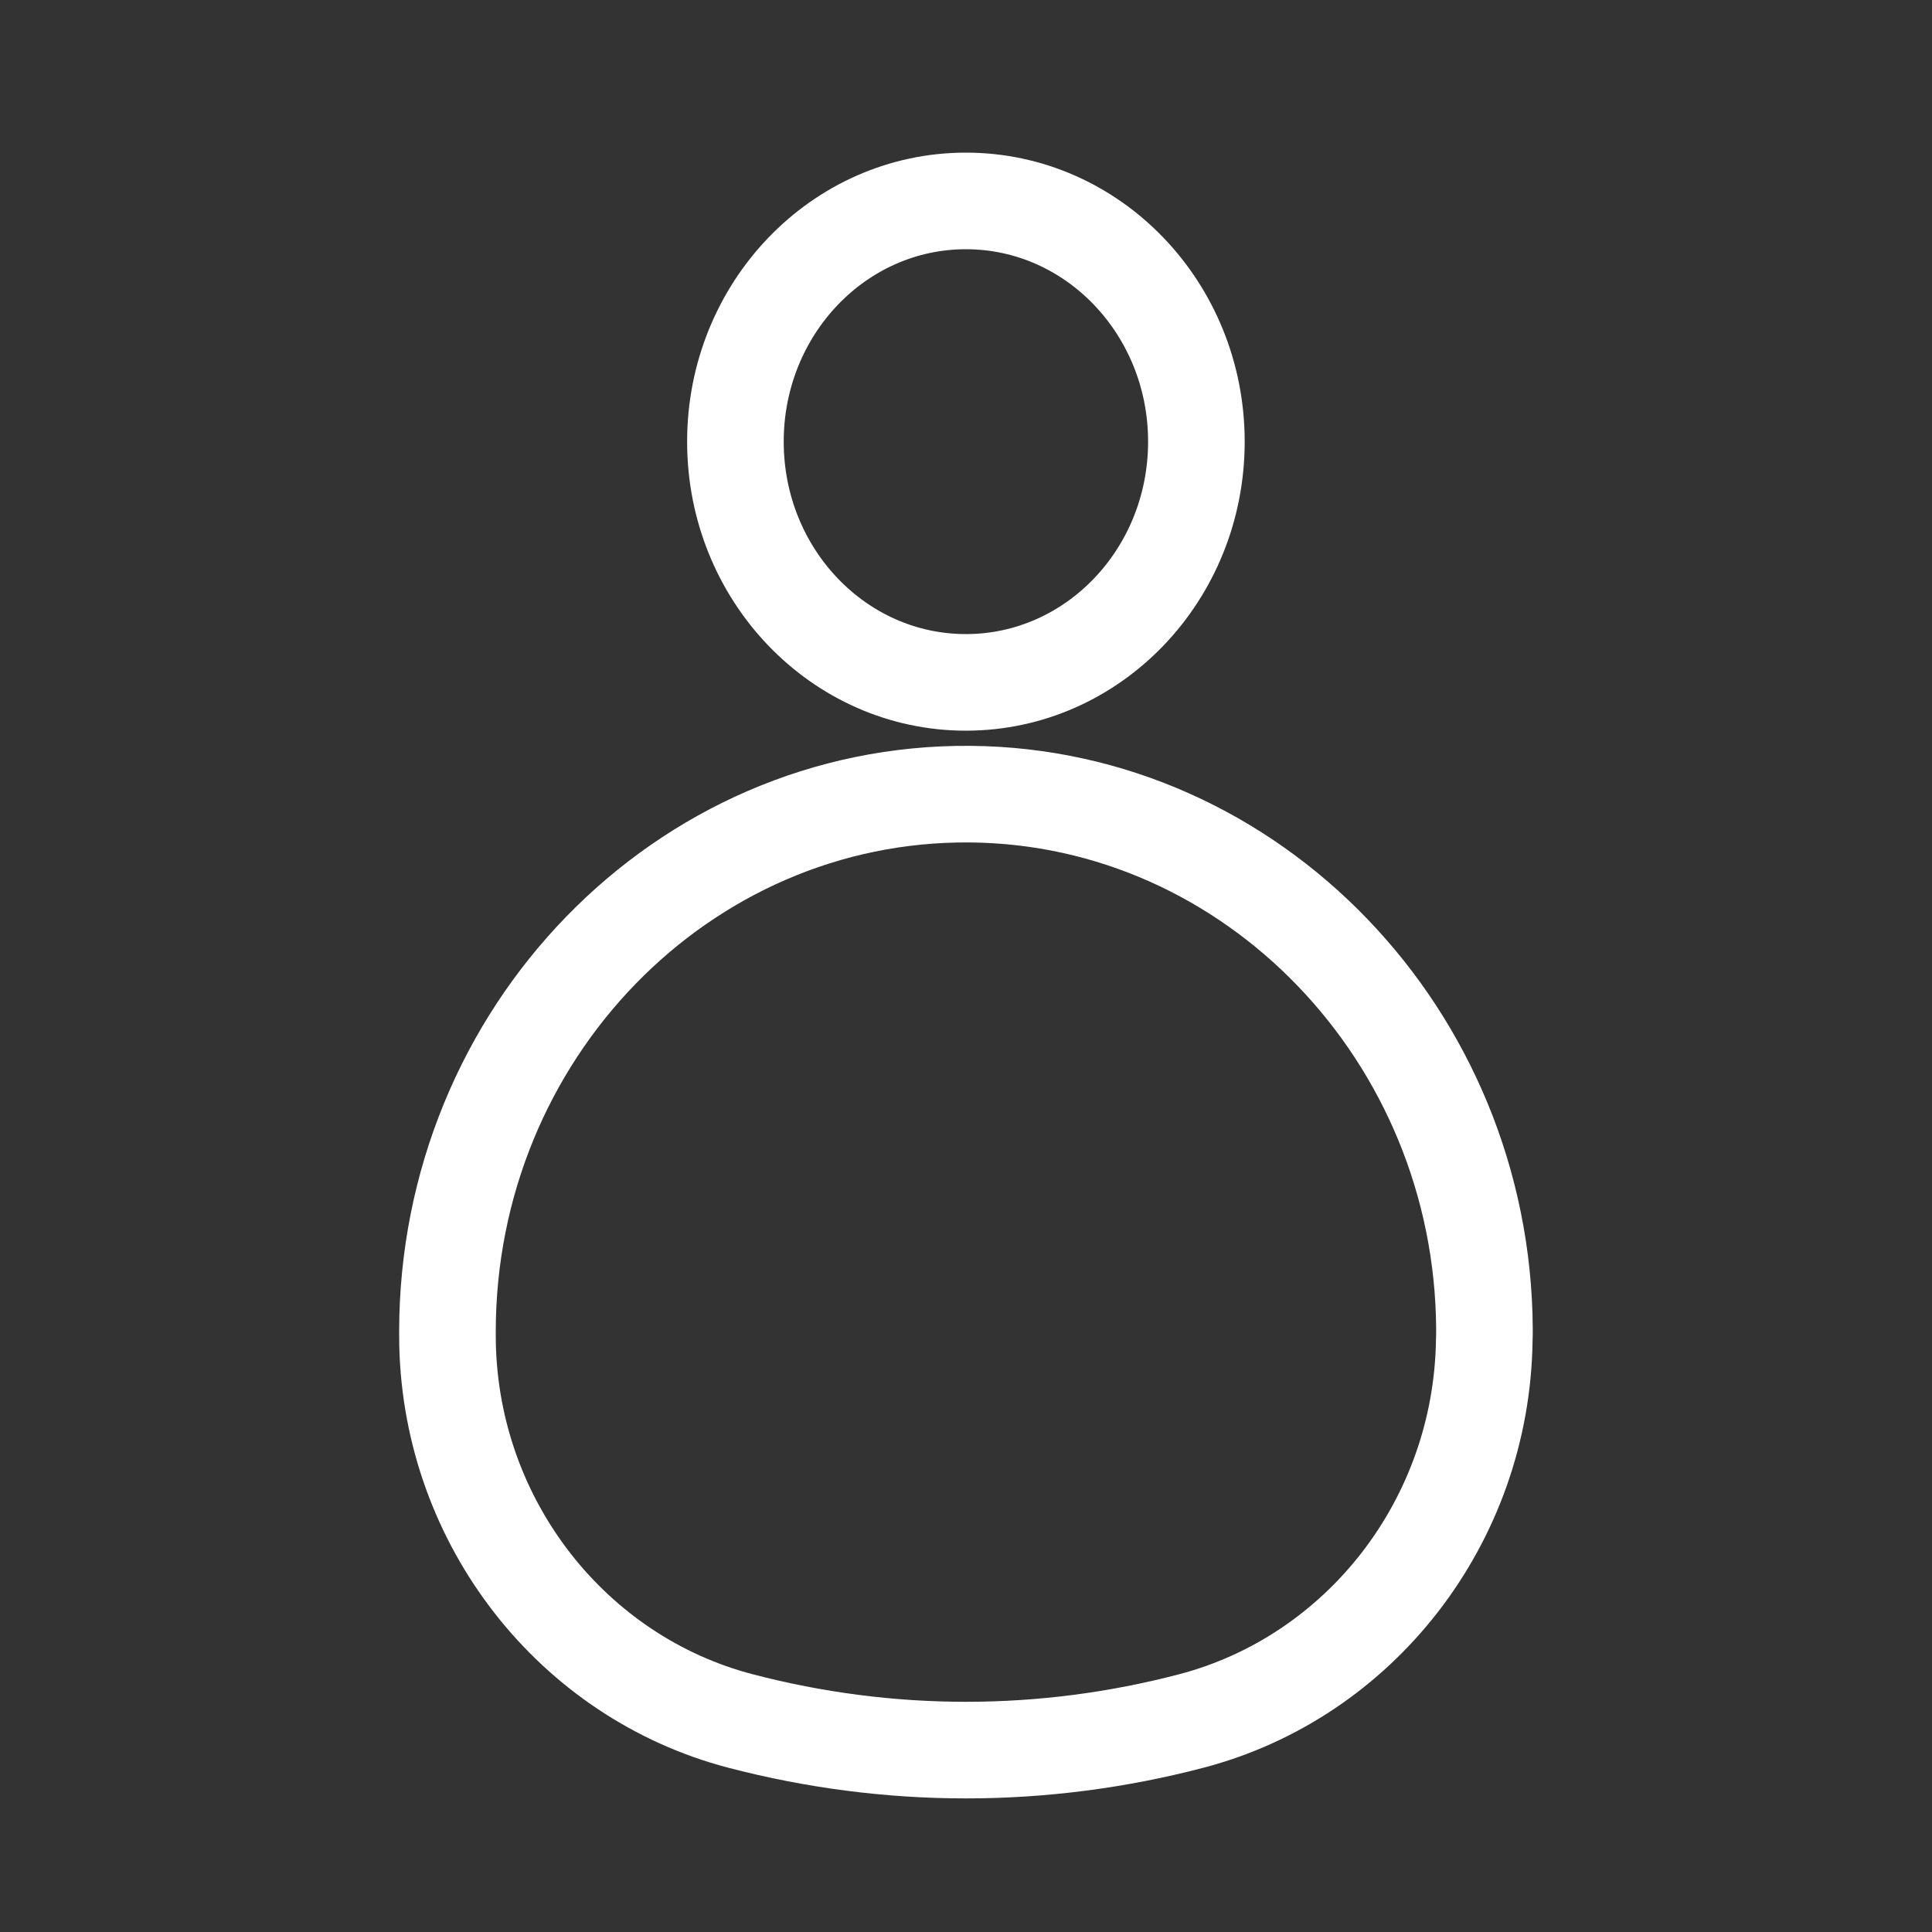 <?xml version="1.0" encoding="utf-8"?>
<!-- Generator: Adobe Illustrator 15.0.0, SVG Export Plug-In  -->
<!DOCTYPE svg PUBLIC "-//W3C//DTD SVG 1.1//EN" "http://www.w3.org/Graphics/SVG/1.1/DTD/svg11.dtd">
<svg version="1.1"
	 xmlns="http://www.w3.org/2000/svg" xmlns:xlink="http://www.w3.org/1999/xlink" xmlns:a="http://ns.adobe.com/AdobeSVGViewerExtensions/3.0/"
	 x="0px" y="0px" width="20px" height="20px" viewBox="-4.132 -1.58 20 20" enable-background="new -4.132 -1.58 20 20"
	 xml:space="preserve">
<rect x="-4.132" y="-1.58" width="20" height="20" fill="#333333" stroke="none"/>
<defs>
</defs>
<path fill="none" stroke="#FFFFFF" stroke-miterlimit="10" d="M11.233,12.301c0.002-0.042,0.002-0.083,0.002-0.125
	c-0.017-3.033-2.402-5.512-5.326-5.535C2.93,6.617,0.5,9.123,0.5,12.207c0,0.043,0,0.086,0.001,0.129
	c0.041,1.855,1.298,3.447,3.034,3.9c0.758,0.198,1.541,0.301,2.332,0.301c0.793,0,1.576-0.103,2.332-0.301
	C9.946,15.779,11.204,14.171,11.233,12.301z"/>
<ellipse fill="none" stroke="#FFFFFF" stroke-miterlimit="10" cx="5.867" cy="2.992" rx="2.386" ry="2.492"/>
</svg>
